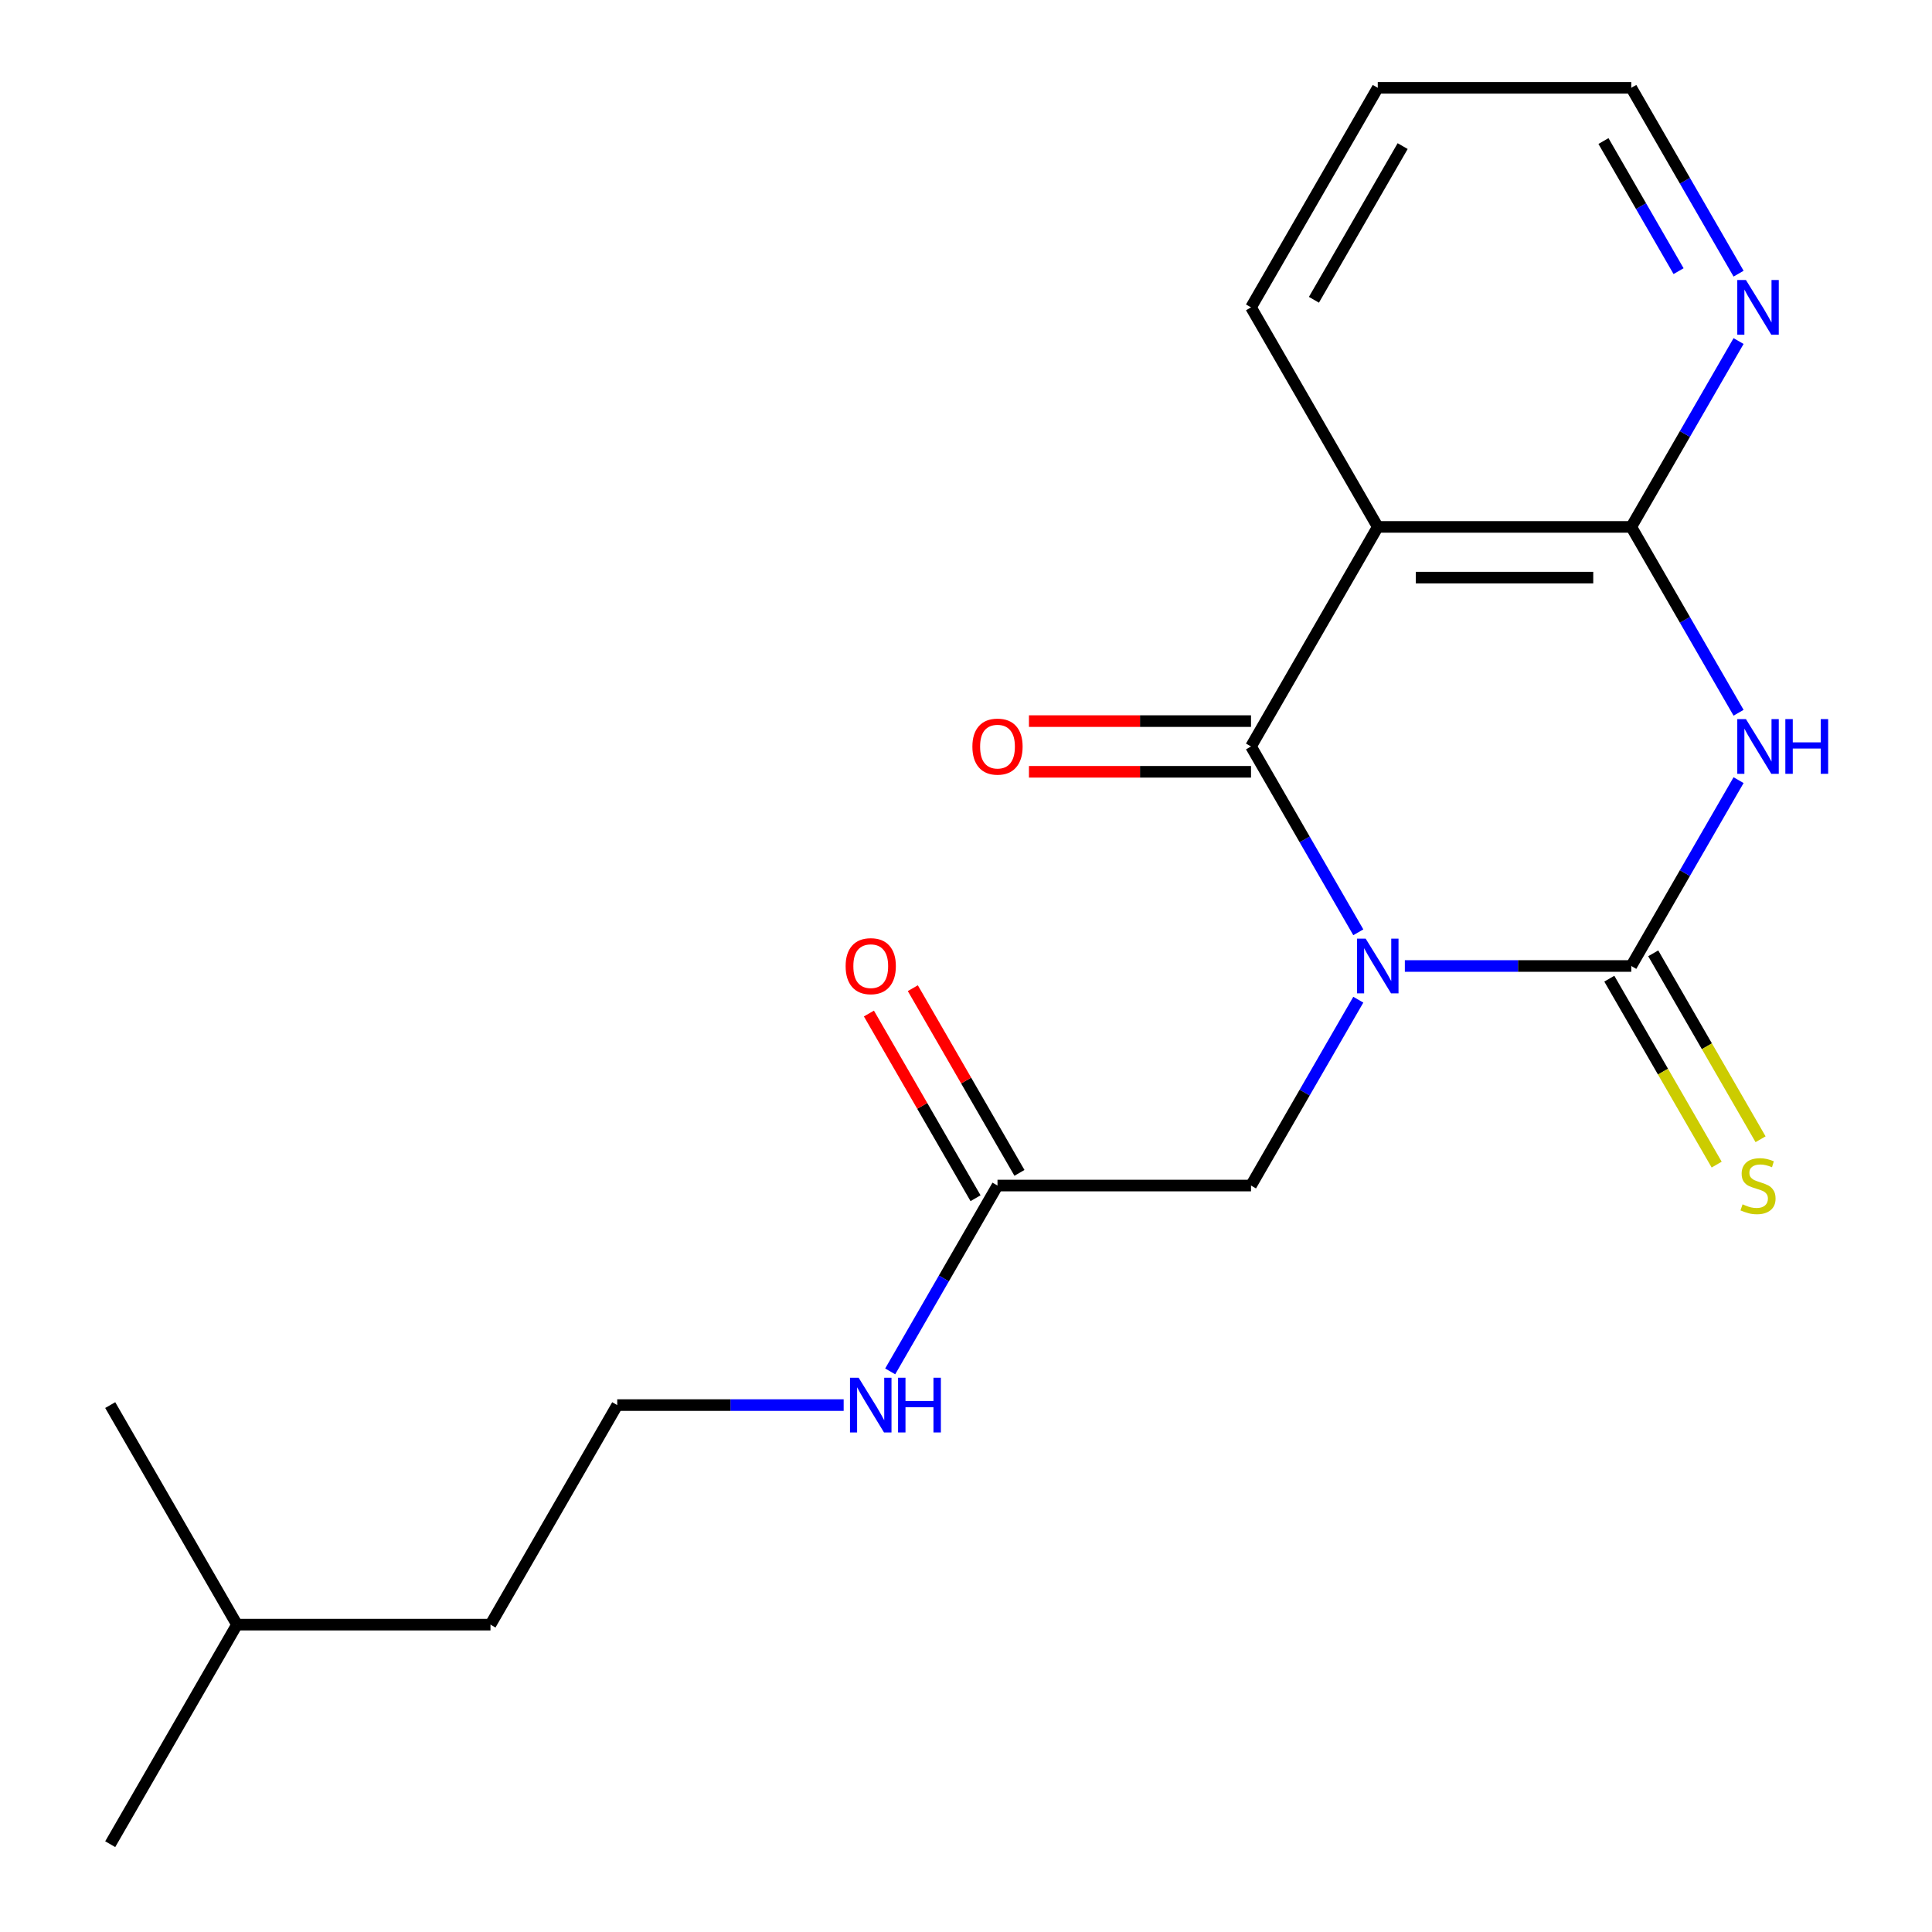 <?xml version='1.0' encoding='iso-8859-1'?>
<svg version='1.1' baseProfile='full'
              xmlns='http://www.w3.org/2000/svg'
                      xmlns:rdkit='http://www.rdkit.org/xml'
                      xmlns:xlink='http://www.w3.org/1999/xlink'
                  xml:space='preserve'
width='1000px' height='1000px' viewBox='0 0 1000 1000'>
<!-- END OF HEADER -->
<rect style='opacity:1.0;fill:#FFFFFF;stroke:none' width='1000' height='1000' x='0' y='0'> </rect>
<path class='bond-0' d='M 727.148,500 L 785.746,500' style='fill:none;fill-rule:evenodd;stroke:#0000FF;stroke-width:6px;stroke-linecap:butt;stroke-linejoin:miter;stroke-opacity:1' />
<path class='bond-0' d='M 785.746,500 L 844.344,500' style='fill:none;fill-rule:evenodd;stroke:#000000;stroke-width:6px;stroke-linecap:butt;stroke-linejoin:miter;stroke-opacity:1' />
<path class='bond-1' d='M 703.059,482.56 L 675.289,434.462' style='fill:none;fill-rule:evenodd;stroke:#0000FF;stroke-width:6px;stroke-linecap:butt;stroke-linejoin:miter;stroke-opacity:1' />
<path class='bond-1' d='M 675.289,434.462 L 647.52,386.364' style='fill:none;fill-rule:evenodd;stroke:#000000;stroke-width:6px;stroke-linecap:butt;stroke-linejoin:miter;stroke-opacity:1' />
<path class='bond-5' d='M 703.059,517.44 L 675.289,565.538' style='fill:none;fill-rule:evenodd;stroke:#0000FF;stroke-width:6px;stroke-linecap:butt;stroke-linejoin:miter;stroke-opacity:1' />
<path class='bond-5' d='M 675.289,565.538 L 647.52,613.636' style='fill:none;fill-rule:evenodd;stroke:#000000;stroke-width:6px;stroke-linecap:butt;stroke-linejoin:miter;stroke-opacity:1' />
<path class='bond-2' d='M 844.344,500 L 872.113,451.902' style='fill:none;fill-rule:evenodd;stroke:#000000;stroke-width:6px;stroke-linecap:butt;stroke-linejoin:miter;stroke-opacity:1' />
<path class='bond-2' d='M 872.113,451.902 L 899.883,403.804' style='fill:none;fill-rule:evenodd;stroke:#0000FF;stroke-width:6px;stroke-linecap:butt;stroke-linejoin:miter;stroke-opacity:1' />
<path class='bond-6' d='M 832.98,506.561 L 860.761,554.679' style='fill:none;fill-rule:evenodd;stroke:#000000;stroke-width:6px;stroke-linecap:butt;stroke-linejoin:miter;stroke-opacity:1' />
<path class='bond-6' d='M 860.761,554.679 L 888.542,602.797' style='fill:none;fill-rule:evenodd;stroke:#CCCC00;stroke-width:6px;stroke-linecap:butt;stroke-linejoin:miter;stroke-opacity:1' />
<path class='bond-6' d='M 855.708,493.439 L 883.488,541.557' style='fill:none;fill-rule:evenodd;stroke:#000000;stroke-width:6px;stroke-linecap:butt;stroke-linejoin:miter;stroke-opacity:1' />
<path class='bond-6' d='M 883.488,541.557 L 911.269,589.675' style='fill:none;fill-rule:evenodd;stroke:#CCCC00;stroke-width:6px;stroke-linecap:butt;stroke-linejoin:miter;stroke-opacity:1' />
<path class='bond-3' d='M 647.52,386.364 L 713.128,272.727' style='fill:none;fill-rule:evenodd;stroke:#000000;stroke-width:6px;stroke-linecap:butt;stroke-linejoin:miter;stroke-opacity:1' />
<path class='bond-9' d='M 647.52,373.242 L 590.052,373.242' style='fill:none;fill-rule:evenodd;stroke:#000000;stroke-width:6px;stroke-linecap:butt;stroke-linejoin:miter;stroke-opacity:1' />
<path class='bond-9' d='M 590.052,373.242 L 532.584,373.242' style='fill:none;fill-rule:evenodd;stroke:#FF0000;stroke-width:6px;stroke-linecap:butt;stroke-linejoin:miter;stroke-opacity:1' />
<path class='bond-9' d='M 647.52,399.485 L 590.052,399.485' style='fill:none;fill-rule:evenodd;stroke:#000000;stroke-width:6px;stroke-linecap:butt;stroke-linejoin:miter;stroke-opacity:1' />
<path class='bond-9' d='M 590.052,399.485 L 532.584,399.485' style='fill:none;fill-rule:evenodd;stroke:#FF0000;stroke-width:6px;stroke-linecap:butt;stroke-linejoin:miter;stroke-opacity:1' />
<path class='bond-20' d='M 899.883,368.923 L 872.113,320.825' style='fill:none;fill-rule:evenodd;stroke:#0000FF;stroke-width:6px;stroke-linecap:butt;stroke-linejoin:miter;stroke-opacity:1' />
<path class='bond-20' d='M 872.113,320.825 L 844.344,272.727' style='fill:none;fill-rule:evenodd;stroke:#000000;stroke-width:6px;stroke-linecap:butt;stroke-linejoin:miter;stroke-opacity:1' />
<path class='bond-4' d='M 713.128,272.727 L 844.344,272.727' style='fill:none;fill-rule:evenodd;stroke:#000000;stroke-width:6px;stroke-linecap:butt;stroke-linejoin:miter;stroke-opacity:1' />
<path class='bond-4' d='M 732.81,298.97 L 824.662,298.97' style='fill:none;fill-rule:evenodd;stroke:#000000;stroke-width:6px;stroke-linecap:butt;stroke-linejoin:miter;stroke-opacity:1' />
<path class='bond-12' d='M 713.128,272.727 L 647.52,159.091' style='fill:none;fill-rule:evenodd;stroke:#000000;stroke-width:6px;stroke-linecap:butt;stroke-linejoin:miter;stroke-opacity:1' />
<path class='bond-7' d='M 844.344,272.727 L 872.113,224.629' style='fill:none;fill-rule:evenodd;stroke:#000000;stroke-width:6px;stroke-linecap:butt;stroke-linejoin:miter;stroke-opacity:1' />
<path class='bond-7' d='M 872.113,224.629 L 899.883,176.531' style='fill:none;fill-rule:evenodd;stroke:#0000FF;stroke-width:6px;stroke-linecap:butt;stroke-linejoin:miter;stroke-opacity:1' />
<path class='bond-8' d='M 647.52,613.636 L 516.304,613.636' style='fill:none;fill-rule:evenodd;stroke:#000000;stroke-width:6px;stroke-linecap:butt;stroke-linejoin:miter;stroke-opacity:1' />
<path class='bond-21' d='M 899.883,141.651 L 872.113,93.552' style='fill:none;fill-rule:evenodd;stroke:#0000FF;stroke-width:6px;stroke-linecap:butt;stroke-linejoin:miter;stroke-opacity:1' />
<path class='bond-21' d='M 872.113,93.552 L 844.344,45.455' style='fill:none;fill-rule:evenodd;stroke:#000000;stroke-width:6px;stroke-linecap:butt;stroke-linejoin:miter;stroke-opacity:1' />
<path class='bond-21' d='M 868.825,140.343 L 849.386,106.674' style='fill:none;fill-rule:evenodd;stroke:#0000FF;stroke-width:6px;stroke-linecap:butt;stroke-linejoin:miter;stroke-opacity:1' />
<path class='bond-21' d='M 849.386,106.674 L 829.947,73.005' style='fill:none;fill-rule:evenodd;stroke:#000000;stroke-width:6px;stroke-linecap:butt;stroke-linejoin:miter;stroke-opacity:1' />
<path class='bond-10' d='M 527.668,607.076 L 500.071,559.278' style='fill:none;fill-rule:evenodd;stroke:#000000;stroke-width:6px;stroke-linecap:butt;stroke-linejoin:miter;stroke-opacity:1' />
<path class='bond-10' d='M 500.071,559.278 L 472.475,511.48' style='fill:none;fill-rule:evenodd;stroke:#FF0000;stroke-width:6px;stroke-linecap:butt;stroke-linejoin:miter;stroke-opacity:1' />
<path class='bond-10' d='M 504.94,620.197 L 477.344,572.399' style='fill:none;fill-rule:evenodd;stroke:#000000;stroke-width:6px;stroke-linecap:butt;stroke-linejoin:miter;stroke-opacity:1' />
<path class='bond-10' d='M 477.344,572.399 L 449.748,524.601' style='fill:none;fill-rule:evenodd;stroke:#FF0000;stroke-width:6px;stroke-linecap:butt;stroke-linejoin:miter;stroke-opacity:1' />
<path class='bond-11' d='M 516.304,613.636 L 488.535,661.734' style='fill:none;fill-rule:evenodd;stroke:#000000;stroke-width:6px;stroke-linecap:butt;stroke-linejoin:miter;stroke-opacity:1' />
<path class='bond-11' d='M 488.535,661.734 L 460.765,709.832' style='fill:none;fill-rule:evenodd;stroke:#0000FF;stroke-width:6px;stroke-linecap:butt;stroke-linejoin:miter;stroke-opacity:1' />
<path class='bond-13' d='M 436.676,727.273 L 378.078,727.273' style='fill:none;fill-rule:evenodd;stroke:#0000FF;stroke-width:6px;stroke-linecap:butt;stroke-linejoin:miter;stroke-opacity:1' />
<path class='bond-13' d='M 378.078,727.273 L 319.48,727.273' style='fill:none;fill-rule:evenodd;stroke:#000000;stroke-width:6px;stroke-linecap:butt;stroke-linejoin:miter;stroke-opacity:1' />
<path class='bond-17' d='M 647.52,159.091 L 713.128,45.455' style='fill:none;fill-rule:evenodd;stroke:#000000;stroke-width:6px;stroke-linecap:butt;stroke-linejoin:miter;stroke-opacity:1' />
<path class='bond-17' d='M 680.088,155.167 L 726.014,75.622' style='fill:none;fill-rule:evenodd;stroke:#000000;stroke-width:6px;stroke-linecap:butt;stroke-linejoin:miter;stroke-opacity:1' />
<path class='bond-15' d='M 319.48,727.273 L 253.872,840.909' style='fill:none;fill-rule:evenodd;stroke:#000000;stroke-width:6px;stroke-linecap:butt;stroke-linejoin:miter;stroke-opacity:1' />
<path class='bond-14' d='M 844.344,45.455 L 713.128,45.455' style='fill:none;fill-rule:evenodd;stroke:#000000;stroke-width:6px;stroke-linecap:butt;stroke-linejoin:miter;stroke-opacity:1' />
<path class='bond-16' d='M 253.872,840.909 L 122.656,840.909' style='fill:none;fill-rule:evenodd;stroke:#000000;stroke-width:6px;stroke-linecap:butt;stroke-linejoin:miter;stroke-opacity:1' />
<path class='bond-18' d='M 122.656,840.909 L 57.048,954.545' style='fill:none;fill-rule:evenodd;stroke:#000000;stroke-width:6px;stroke-linecap:butt;stroke-linejoin:miter;stroke-opacity:1' />
<path class='bond-19' d='M 122.656,840.909 L 57.048,727.273' style='fill:none;fill-rule:evenodd;stroke:#000000;stroke-width:6px;stroke-linecap:butt;stroke-linejoin:miter;stroke-opacity:1' />
<path  class='atom-0' d='M 706.868 485.84
L 716.148 500.84
Q 717.068 502.32, 718.548 505
Q 720.028 507.68, 720.108 507.84
L 720.108 485.84
L 723.868 485.84
L 723.868 514.16
L 719.988 514.16
L 710.028 497.76
Q 708.868 495.84, 707.628 493.64
Q 706.428 491.44, 706.068 490.76
L 706.068 514.16
L 702.388 514.16
L 702.388 485.84
L 706.868 485.84
' fill='#0000FF'/>
<path  class='atom-3' d='M 903.692 372.204
L 912.972 387.204
Q 913.892 388.684, 915.372 391.364
Q 916.852 394.044, 916.932 394.204
L 916.932 372.204
L 920.692 372.204
L 920.692 400.524
L 916.812 400.524
L 906.852 384.124
Q 905.692 382.204, 904.452 380.004
Q 903.252 377.804, 902.892 377.124
L 902.892 400.524
L 899.212 400.524
L 899.212 372.204
L 903.692 372.204
' fill='#0000FF'/>
<path  class='atom-3' d='M 924.092 372.204
L 927.932 372.204
L 927.932 384.244
L 942.412 384.244
L 942.412 372.204
L 946.252 372.204
L 946.252 400.524
L 942.412 400.524
L 942.412 387.444
L 927.932 387.444
L 927.932 400.524
L 924.092 400.524
L 924.092 372.204
' fill='#0000FF'/>
<path  class='atom-7' d='M 901.952 623.356
Q 902.272 623.476, 903.592 624.036
Q 904.912 624.596, 906.352 624.956
Q 907.832 625.276, 909.272 625.276
Q 911.952 625.276, 913.512 623.996
Q 915.072 622.676, 915.072 620.396
Q 915.072 618.836, 914.272 617.876
Q 913.512 616.916, 912.312 616.396
Q 911.112 615.876, 909.112 615.276
Q 906.592 614.516, 905.072 613.796
Q 903.592 613.076, 902.512 611.556
Q 901.472 610.036, 901.472 607.476
Q 901.472 603.916, 903.872 601.716
Q 906.312 599.516, 911.112 599.516
Q 914.392 599.516, 918.112 601.076
L 917.192 604.156
Q 913.792 602.756, 911.232 602.756
Q 908.472 602.756, 906.952 603.916
Q 905.432 605.036, 905.472 606.996
Q 905.472 608.516, 906.232 609.436
Q 907.032 610.356, 908.152 610.876
Q 909.312 611.396, 911.232 611.996
Q 913.792 612.796, 915.312 613.596
Q 916.832 614.396, 917.912 616.036
Q 919.032 617.636, 919.032 620.396
Q 919.032 624.316, 916.392 626.436
Q 913.792 628.516, 909.432 628.516
Q 906.912 628.516, 904.992 627.956
Q 903.112 627.436, 900.872 626.516
L 901.952 623.356
' fill='#CCCC00'/>
<path  class='atom-8' d='M 903.692 144.931
L 912.972 159.931
Q 913.892 161.411, 915.372 164.091
Q 916.852 166.771, 916.932 166.931
L 916.932 144.931
L 920.692 144.931
L 920.692 173.251
L 916.812 173.251
L 906.852 156.851
Q 905.692 154.931, 904.452 152.731
Q 903.252 150.531, 902.892 149.851
L 902.892 173.251
L 899.212 173.251
L 899.212 144.931
L 903.692 144.931
' fill='#0000FF'/>
<path  class='atom-10' d='M 503.304 386.444
Q 503.304 379.644, 506.664 375.844
Q 510.024 372.044, 516.304 372.044
Q 522.584 372.044, 525.944 375.844
Q 529.304 379.644, 529.304 386.444
Q 529.304 393.324, 525.904 397.244
Q 522.504 401.124, 516.304 401.124
Q 510.064 401.124, 506.664 397.244
Q 503.304 393.364, 503.304 386.444
M 516.304 397.924
Q 520.624 397.924, 522.944 395.044
Q 525.304 392.124, 525.304 386.444
Q 525.304 380.884, 522.944 378.084
Q 520.624 375.244, 516.304 375.244
Q 511.984 375.244, 509.624 378.044
Q 507.304 380.844, 507.304 386.444
Q 507.304 392.164, 509.624 395.044
Q 511.984 397.924, 516.304 397.924
' fill='#FF0000'/>
<path  class='atom-11' d='M 437.696 500.08
Q 437.696 493.28, 441.056 489.48
Q 444.416 485.68, 450.696 485.68
Q 456.976 485.68, 460.336 489.48
Q 463.696 493.28, 463.696 500.08
Q 463.696 506.96, 460.296 510.88
Q 456.896 514.76, 450.696 514.76
Q 444.456 514.76, 441.056 510.88
Q 437.696 507, 437.696 500.08
M 450.696 511.56
Q 455.016 511.56, 457.336 508.68
Q 459.696 505.76, 459.696 500.08
Q 459.696 494.52, 457.336 491.72
Q 455.016 488.88, 450.696 488.88
Q 446.376 488.88, 444.016 491.68
Q 441.696 494.48, 441.696 500.08
Q 441.696 505.8, 444.016 508.68
Q 446.376 511.56, 450.696 511.56
' fill='#FF0000'/>
<path  class='atom-12' d='M 444.436 713.113
L 453.716 728.113
Q 454.636 729.593, 456.116 732.273
Q 457.596 734.953, 457.676 735.113
L 457.676 713.113
L 461.436 713.113
L 461.436 741.433
L 457.556 741.433
L 447.596 725.033
Q 446.436 723.113, 445.196 720.913
Q 443.996 718.713, 443.636 718.033
L 443.636 741.433
L 439.956 741.433
L 439.956 713.113
L 444.436 713.113
' fill='#0000FF'/>
<path  class='atom-12' d='M 464.836 713.113
L 468.676 713.113
L 468.676 725.153
L 483.156 725.153
L 483.156 713.113
L 486.996 713.113
L 486.996 741.433
L 483.156 741.433
L 483.156 728.353
L 468.676 728.353
L 468.676 741.433
L 464.836 741.433
L 464.836 713.113
' fill='#0000FF'/>
</svg>

